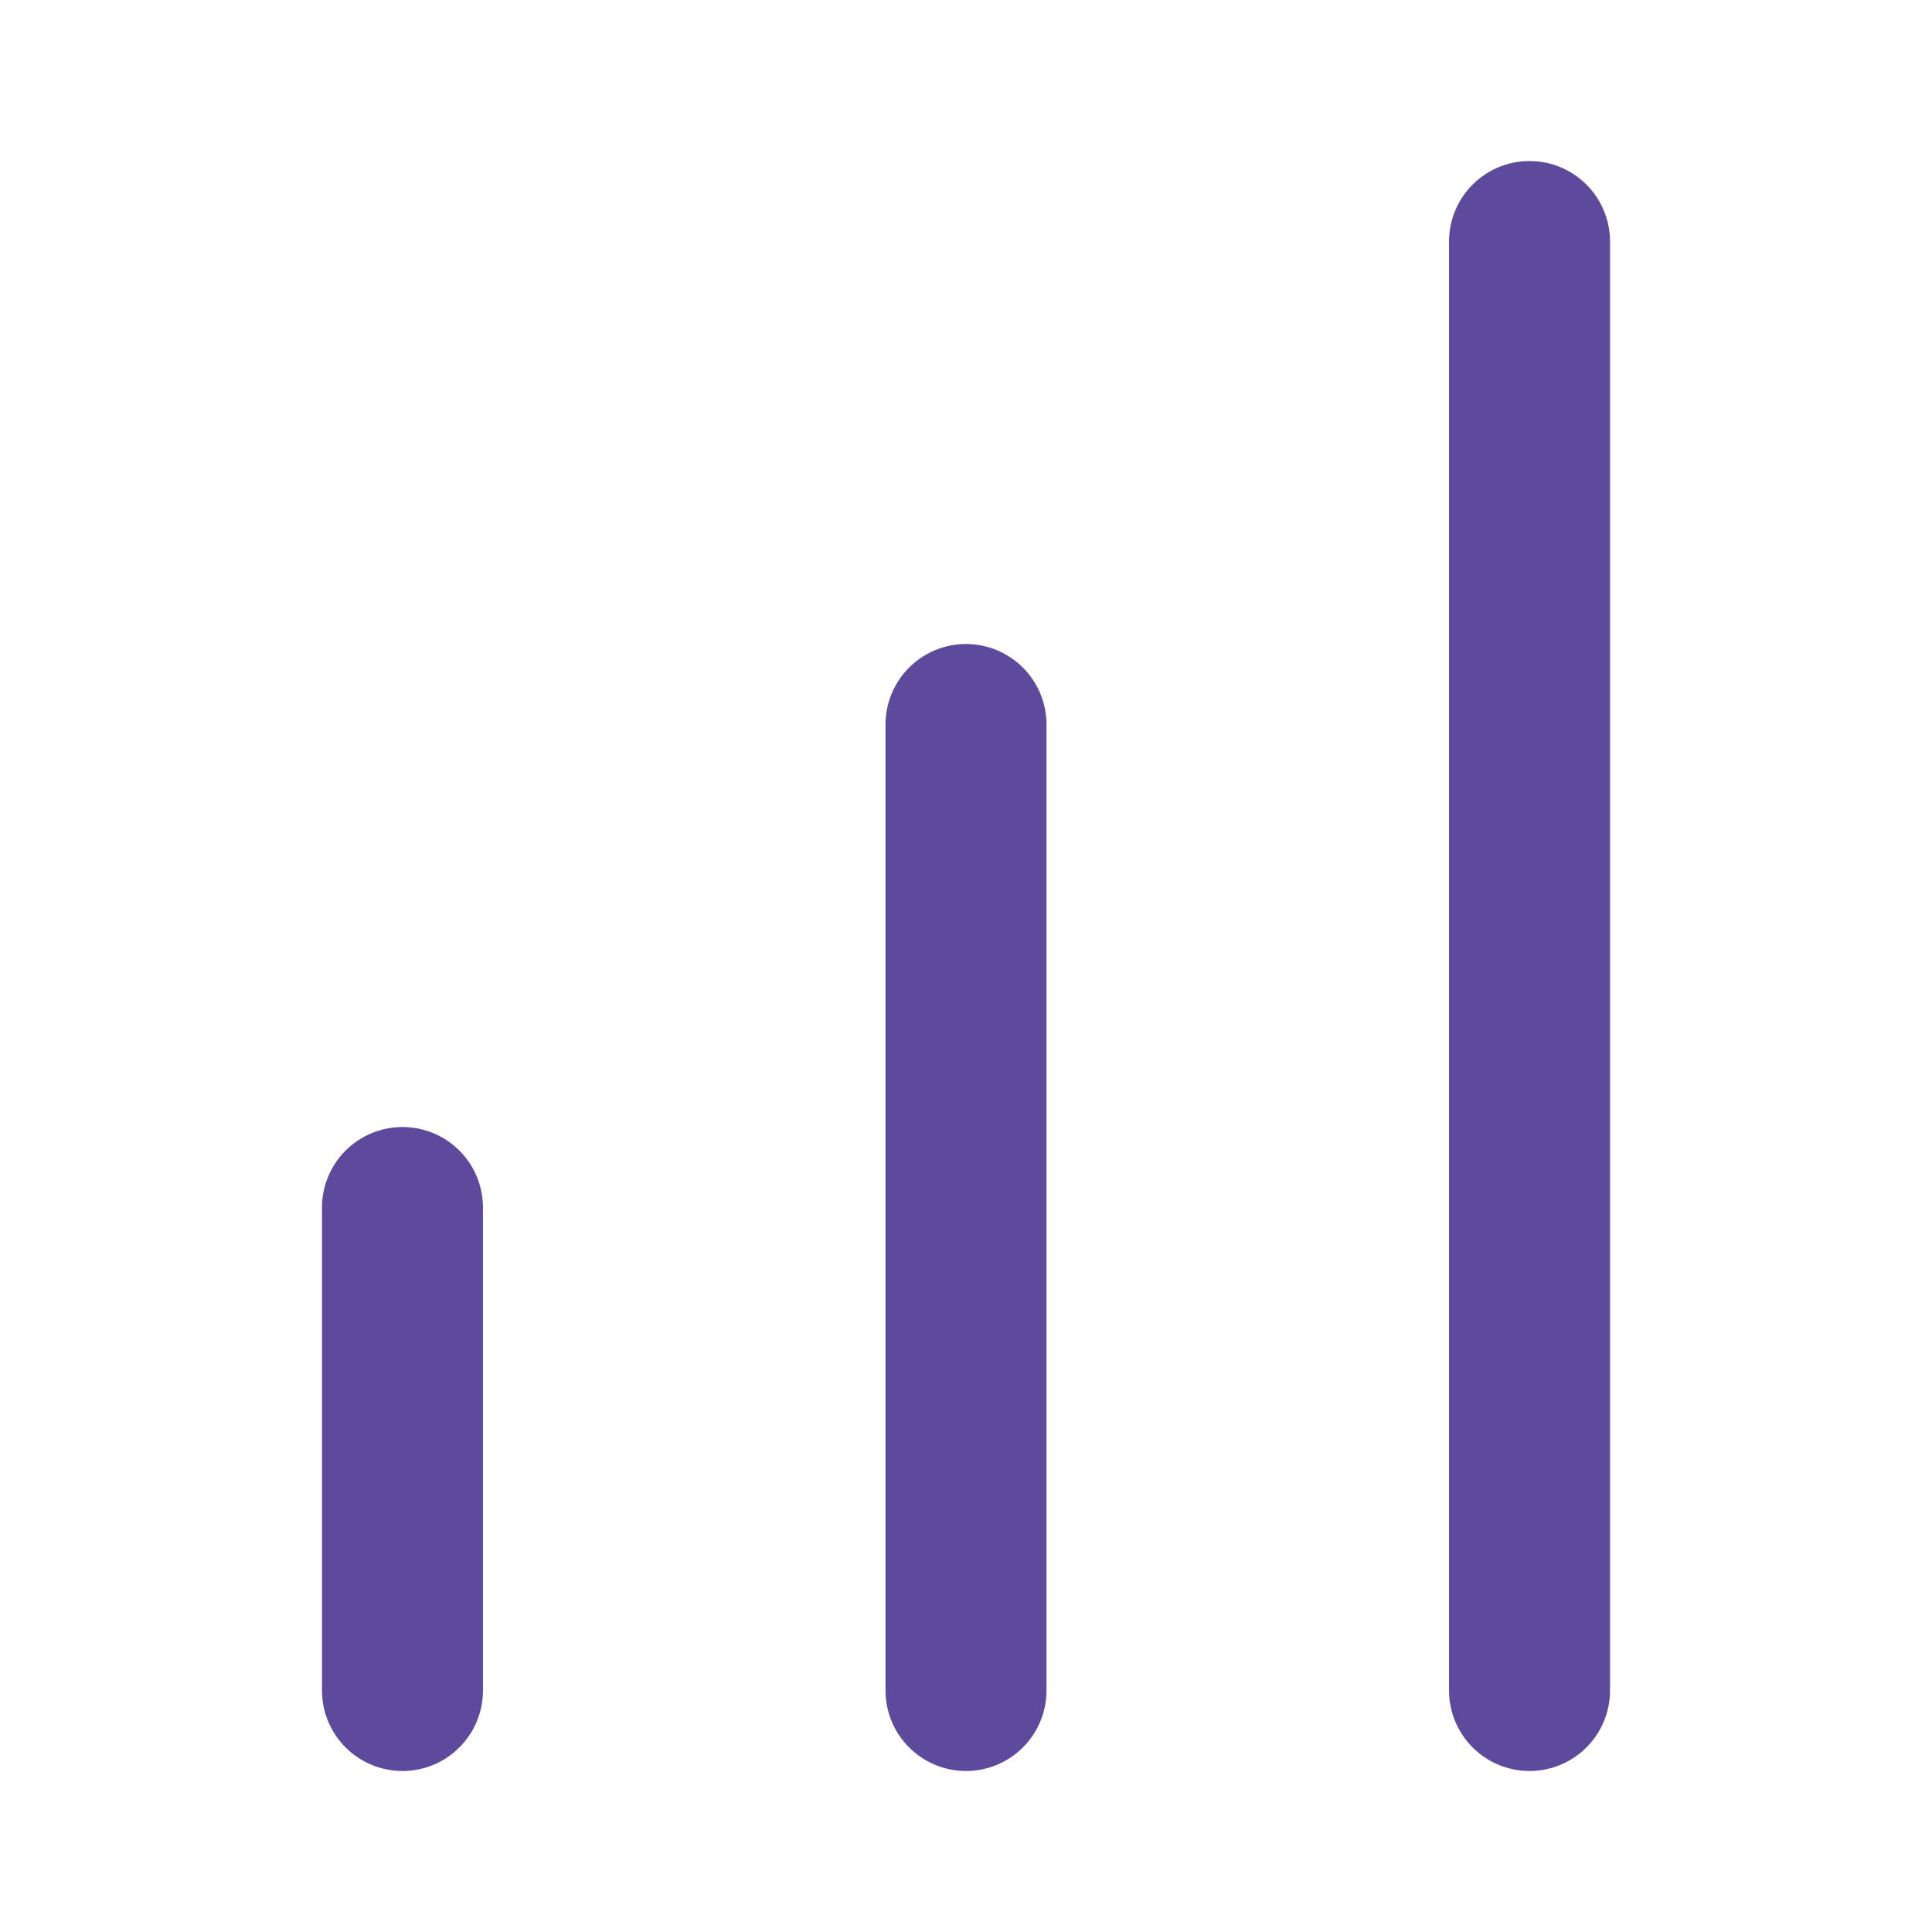 <svg width="28" height="28" viewBox="0 0 28 28" fill="none" xmlns="http://www.w3.org/2000/svg">
<path d="M5.833 24.5V17.5" stroke="#5D4A9D" stroke-width="2.333" stroke-linecap="round" stroke-linejoin="round"/>
<path d="M14 24.5V10.5" stroke="#5D4A9D" stroke-width="2.333" stroke-linecap="round" stroke-linejoin="round"/>
<path d="M22.167 24.5V3.5" stroke="#5D4A9D" stroke-width="2.333" stroke-linecap="round" stroke-linejoin="round"/>
</svg>
